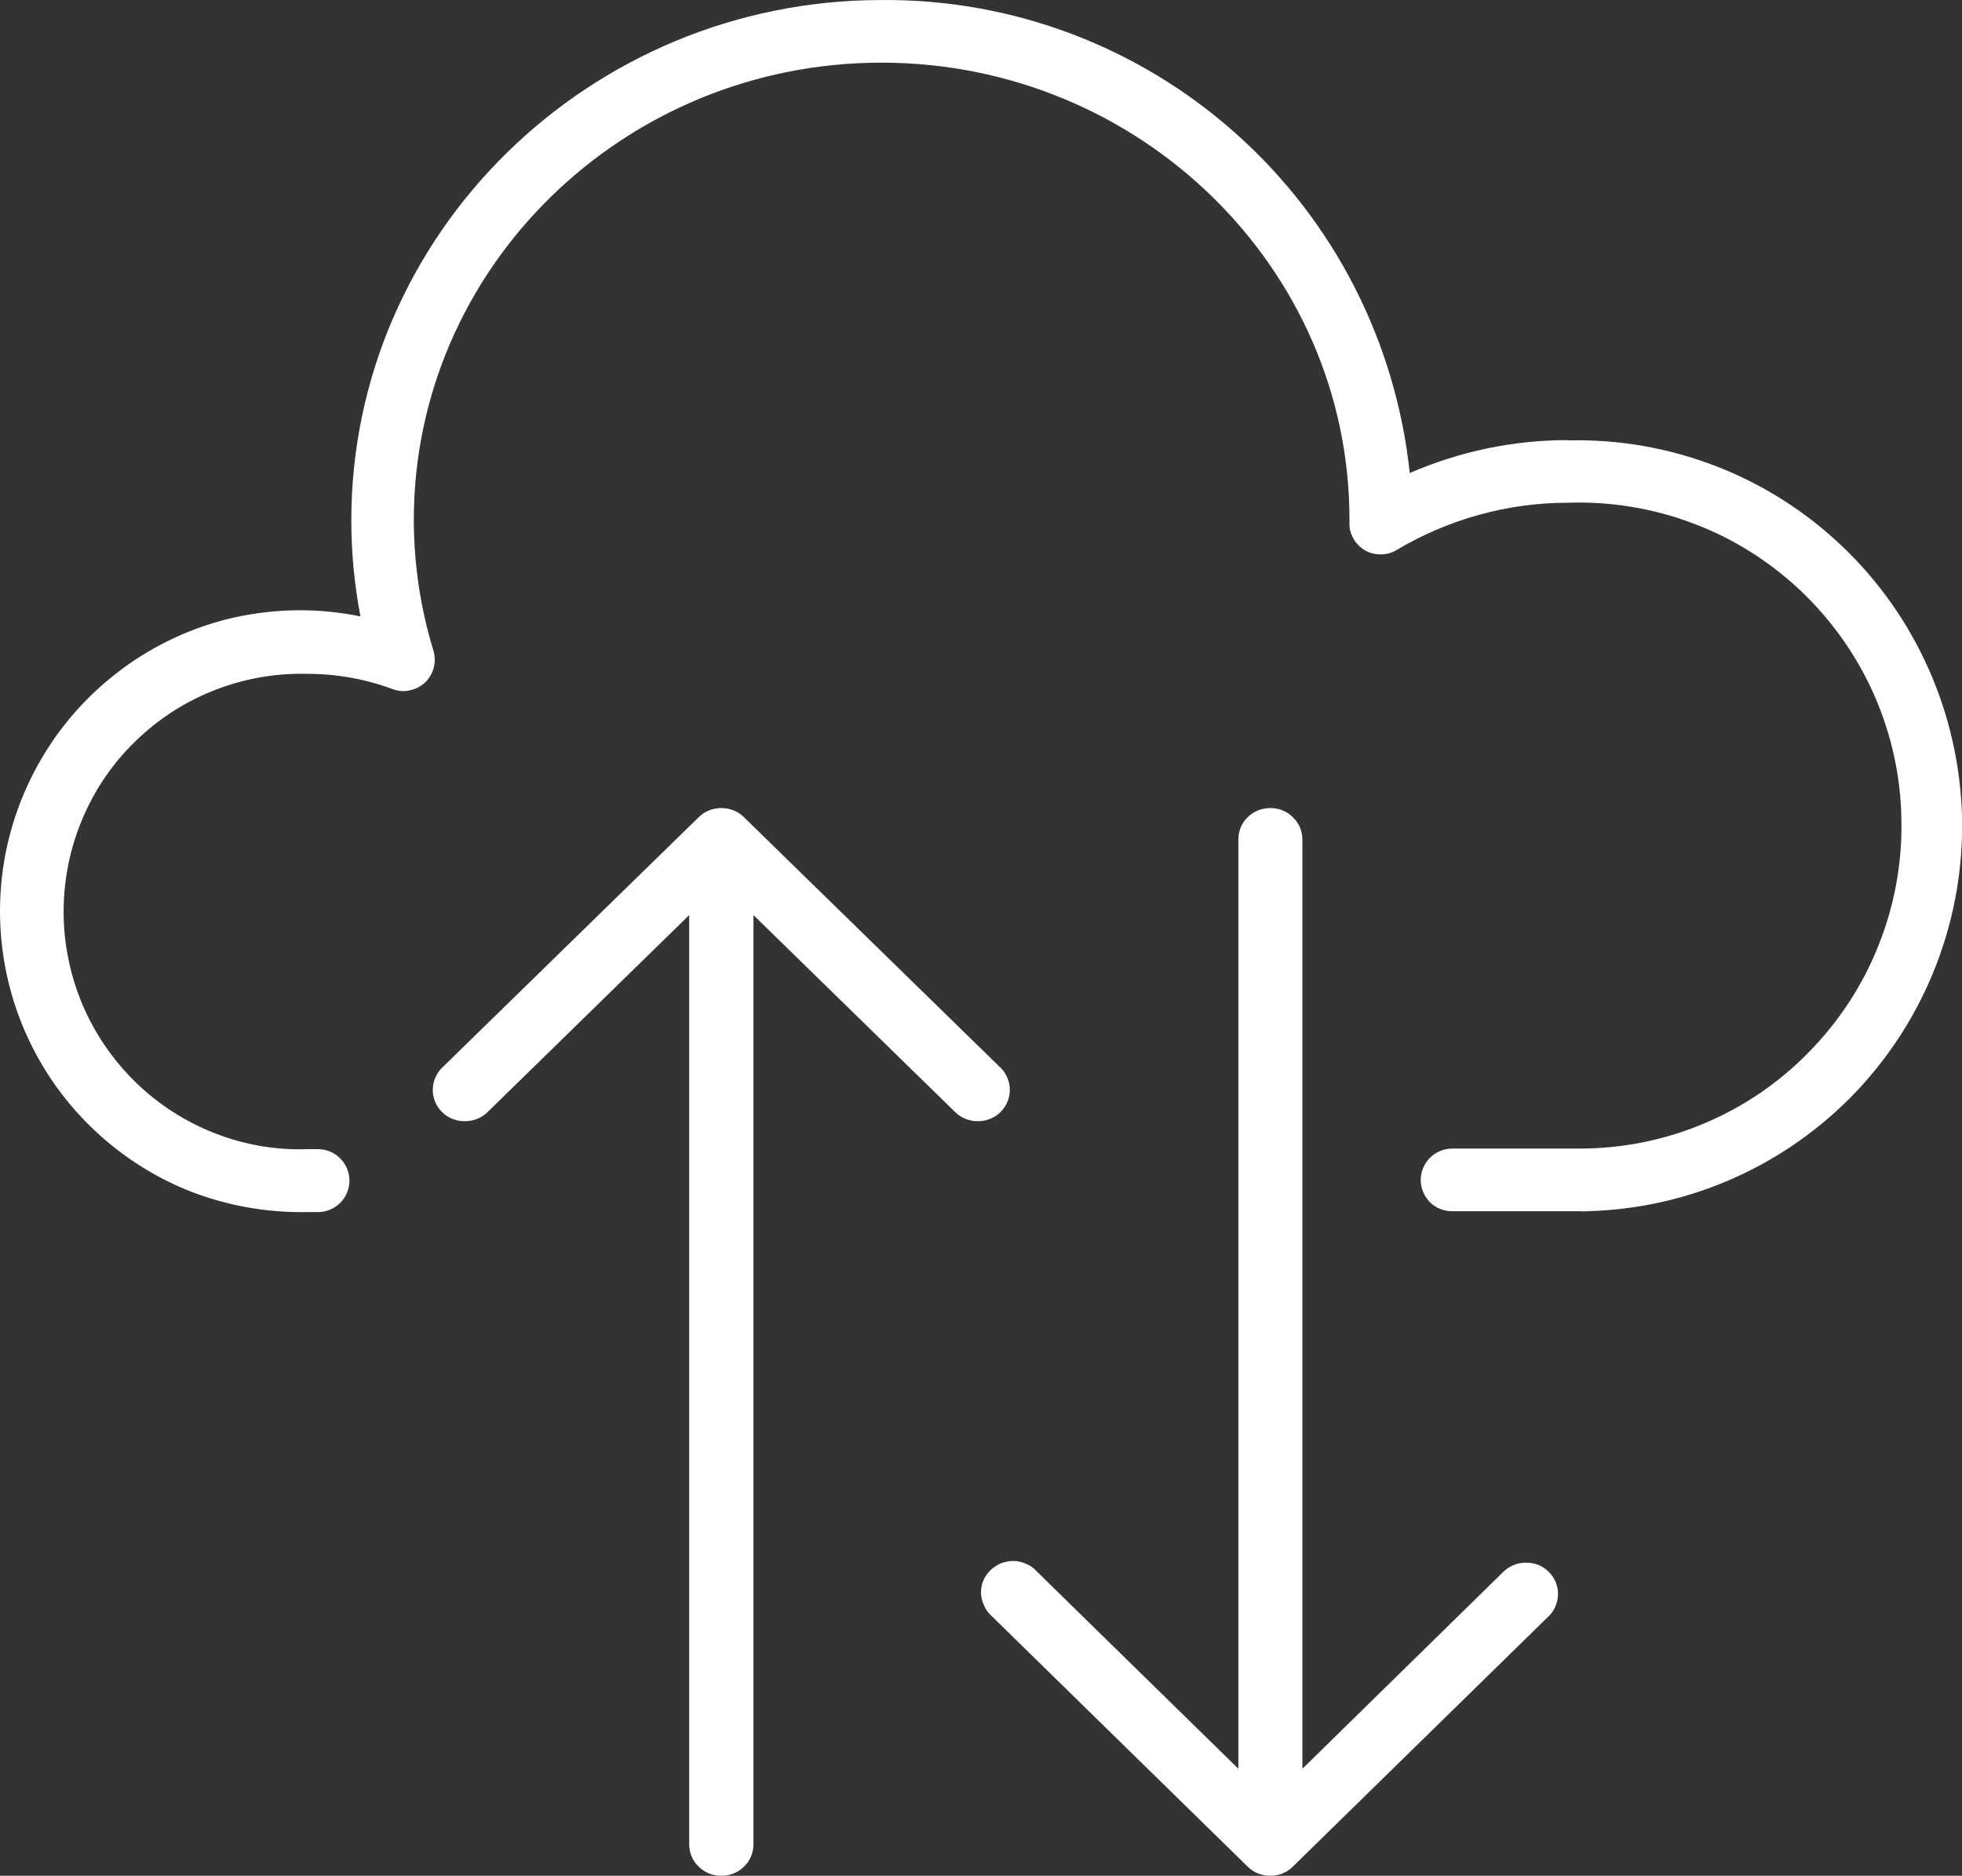 <svg width="68" height="65" viewBox="0 0 68 65" fill="none" xmlns="http://www.w3.org/2000/svg">
<rect x="0" y="0" width="68" height="65" fill="#333333" stroke="none"/>
<path d="M54.33 15.251C52.45 15.251 50.59 15.641 48.86 16.391C48.38 11.861 46.25 7.681 42.86 4.651C39.48 1.621 35.09 -0.039 30.55 0.001C20.444 0.001 12.176 8.091 12.176 18.031C12.176 19.151 12.282 20.261 12.493 21.361C11.058 21.061 9.576 21.081 8.145 21.391C6.714 21.711 5.367 22.331 4.191 23.211C3.015 24.091 2.038 25.201 1.322 26.491C0.607 27.771 0.17 29.191 0.041 30.651C-0.089 32.121 0.092 33.591 0.57 34.981C1.049 36.371 1.815 37.641 2.819 38.711C3.822 39.781 5.04 40.631 6.392 41.201C7.745 41.761 9.201 42.031 10.666 42.001H11.027C11.315 42.001 11.59 41.881 11.793 41.681C11.997 41.471 12.111 41.201 12.111 40.911C12.111 40.621 11.997 40.351 11.793 40.141C11.59 39.941 11.315 39.821 11.027 39.821H10.666C9.567 39.861 8.473 39.671 7.448 39.271C6.423 38.871 5.488 38.271 4.699 37.501C3.91 36.731 3.282 35.811 2.854 34.801C2.426 33.781 2.205 32.691 2.205 31.591C2.205 30.491 2.426 29.391 2.854 28.381C3.282 27.361 3.91 26.441 4.699 25.681C5.488 24.911 6.423 24.311 7.448 23.911C8.473 23.511 9.567 23.321 10.666 23.351C11.672 23.351 12.669 23.531 13.613 23.881C13.802 23.951 14.007 23.971 14.205 23.921C14.402 23.881 14.585 23.791 14.731 23.651C14.878 23.511 14.982 23.331 15.033 23.141C15.085 22.941 15.08 22.731 15.021 22.541C14.573 21.081 14.345 19.551 14.342 18.021C14.342 9.281 21.614 2.171 30.55 2.171C39.49 2.171 46.77 9.281 46.77 17.991C46.77 17.991 46.77 18.101 46.77 18.121C46.76 18.321 46.82 18.511 46.91 18.671C47.01 18.841 47.15 18.981 47.31 19.071C47.48 19.171 47.67 19.211 47.86 19.211C48.05 19.211 48.24 19.161 48.4 19.061C50.2 17.991 52.25 17.421 54.34 17.421C55.82 17.371 57.3 17.611 58.69 18.141C60.08 18.661 61.34 19.461 62.42 20.481C63.5 21.511 64.36 22.731 64.96 24.091C65.56 25.461 65.88 26.921 65.9 28.411C65.93 29.901 65.66 31.371 65.11 32.751C64.56 34.141 63.74 35.391 62.7 36.451C61.66 37.521 60.42 38.361 59.06 38.931C57.69 39.511 56.22 39.801 54.74 39.801H54.56H50.33C50.04 39.801 49.76 39.921 49.56 40.121C49.36 40.321 49.24 40.601 49.24 40.891C49.24 41.181 49.36 41.451 49.56 41.661C49.76 41.861 50.04 41.971 50.33 41.971H54.77C54.85 41.981 54.94 41.981 55.02 41.971C58.55 41.881 61.9 40.391 64.34 37.821C66.77 35.251 68.09 31.821 68 28.281C67.9 24.731 66.41 21.371 63.85 18.931C61.29 16.491 57.87 15.171 54.33 15.261V15.251Z" fill="white"/>
<path d="M52.13 54.441L45.14 61.291V29.091C45.14 28.801 45.02 28.521 44.81 28.321C44.61 28.111 44.32 28.001 44.03 28.001C43.73 28.001 43.45 28.111 43.24 28.321C43.03 28.521 42.92 28.801 42.92 29.091V61.291L35.92 54.441C35.82 54.331 35.7 54.241 35.56 54.191C35.43 54.131 35.28 54.091 35.13 54.091C34.98 54.091 34.83 54.121 34.69 54.171C34.56 54.231 34.43 54.311 34.33 54.411C34.22 54.511 34.14 54.641 34.08 54.771C34.02 54.911 34 55.051 34 55.201C34 55.341 34.04 55.491 34.1 55.621C34.16 55.761 34.24 55.881 34.35 55.981L43.24 64.681C43.45 64.891 43.73 65.001 44.03 65.001C44.32 65.001 44.6 64.891 44.81 64.681L53.7 55.981C53.9 55.771 54 55.501 54 55.211C53.99 54.931 53.88 54.661 53.67 54.461C53.47 54.261 53.2 54.151 52.91 54.151C52.62 54.141 52.34 54.251 52.13 54.441Z" fill="white"/>
<path d="M34.7 37.021L25.787 28.321C25.578 28.111 25.295 28.001 25 28.001C24.705 28.001 24.422 28.111 24.213 28.321L15.299 37.021C15.102 37.231 14.995 37.501 15 37.791C15.005 38.071 15.122 38.341 15.326 38.541C15.53 38.741 15.806 38.851 16.095 38.851C16.383 38.861 16.663 38.751 16.874 38.561L23.886 31.711V63.911C23.886 64.201 24.003 64.481 24.212 64.681C24.421 64.891 24.704 65.001 25 65.001C25.296 65.001 25.579 64.891 25.788 64.681C25.997 64.481 26.114 64.201 26.114 63.911V31.711L33.13 38.561C33.34 38.751 33.62 38.861 33.91 38.851C34.19 38.851 34.47 38.741 34.67 38.541C34.88 38.341 34.99 38.071 35 37.791C35 37.501 34.9 37.231 34.7 37.021Z" fill="white"/>
</svg>
